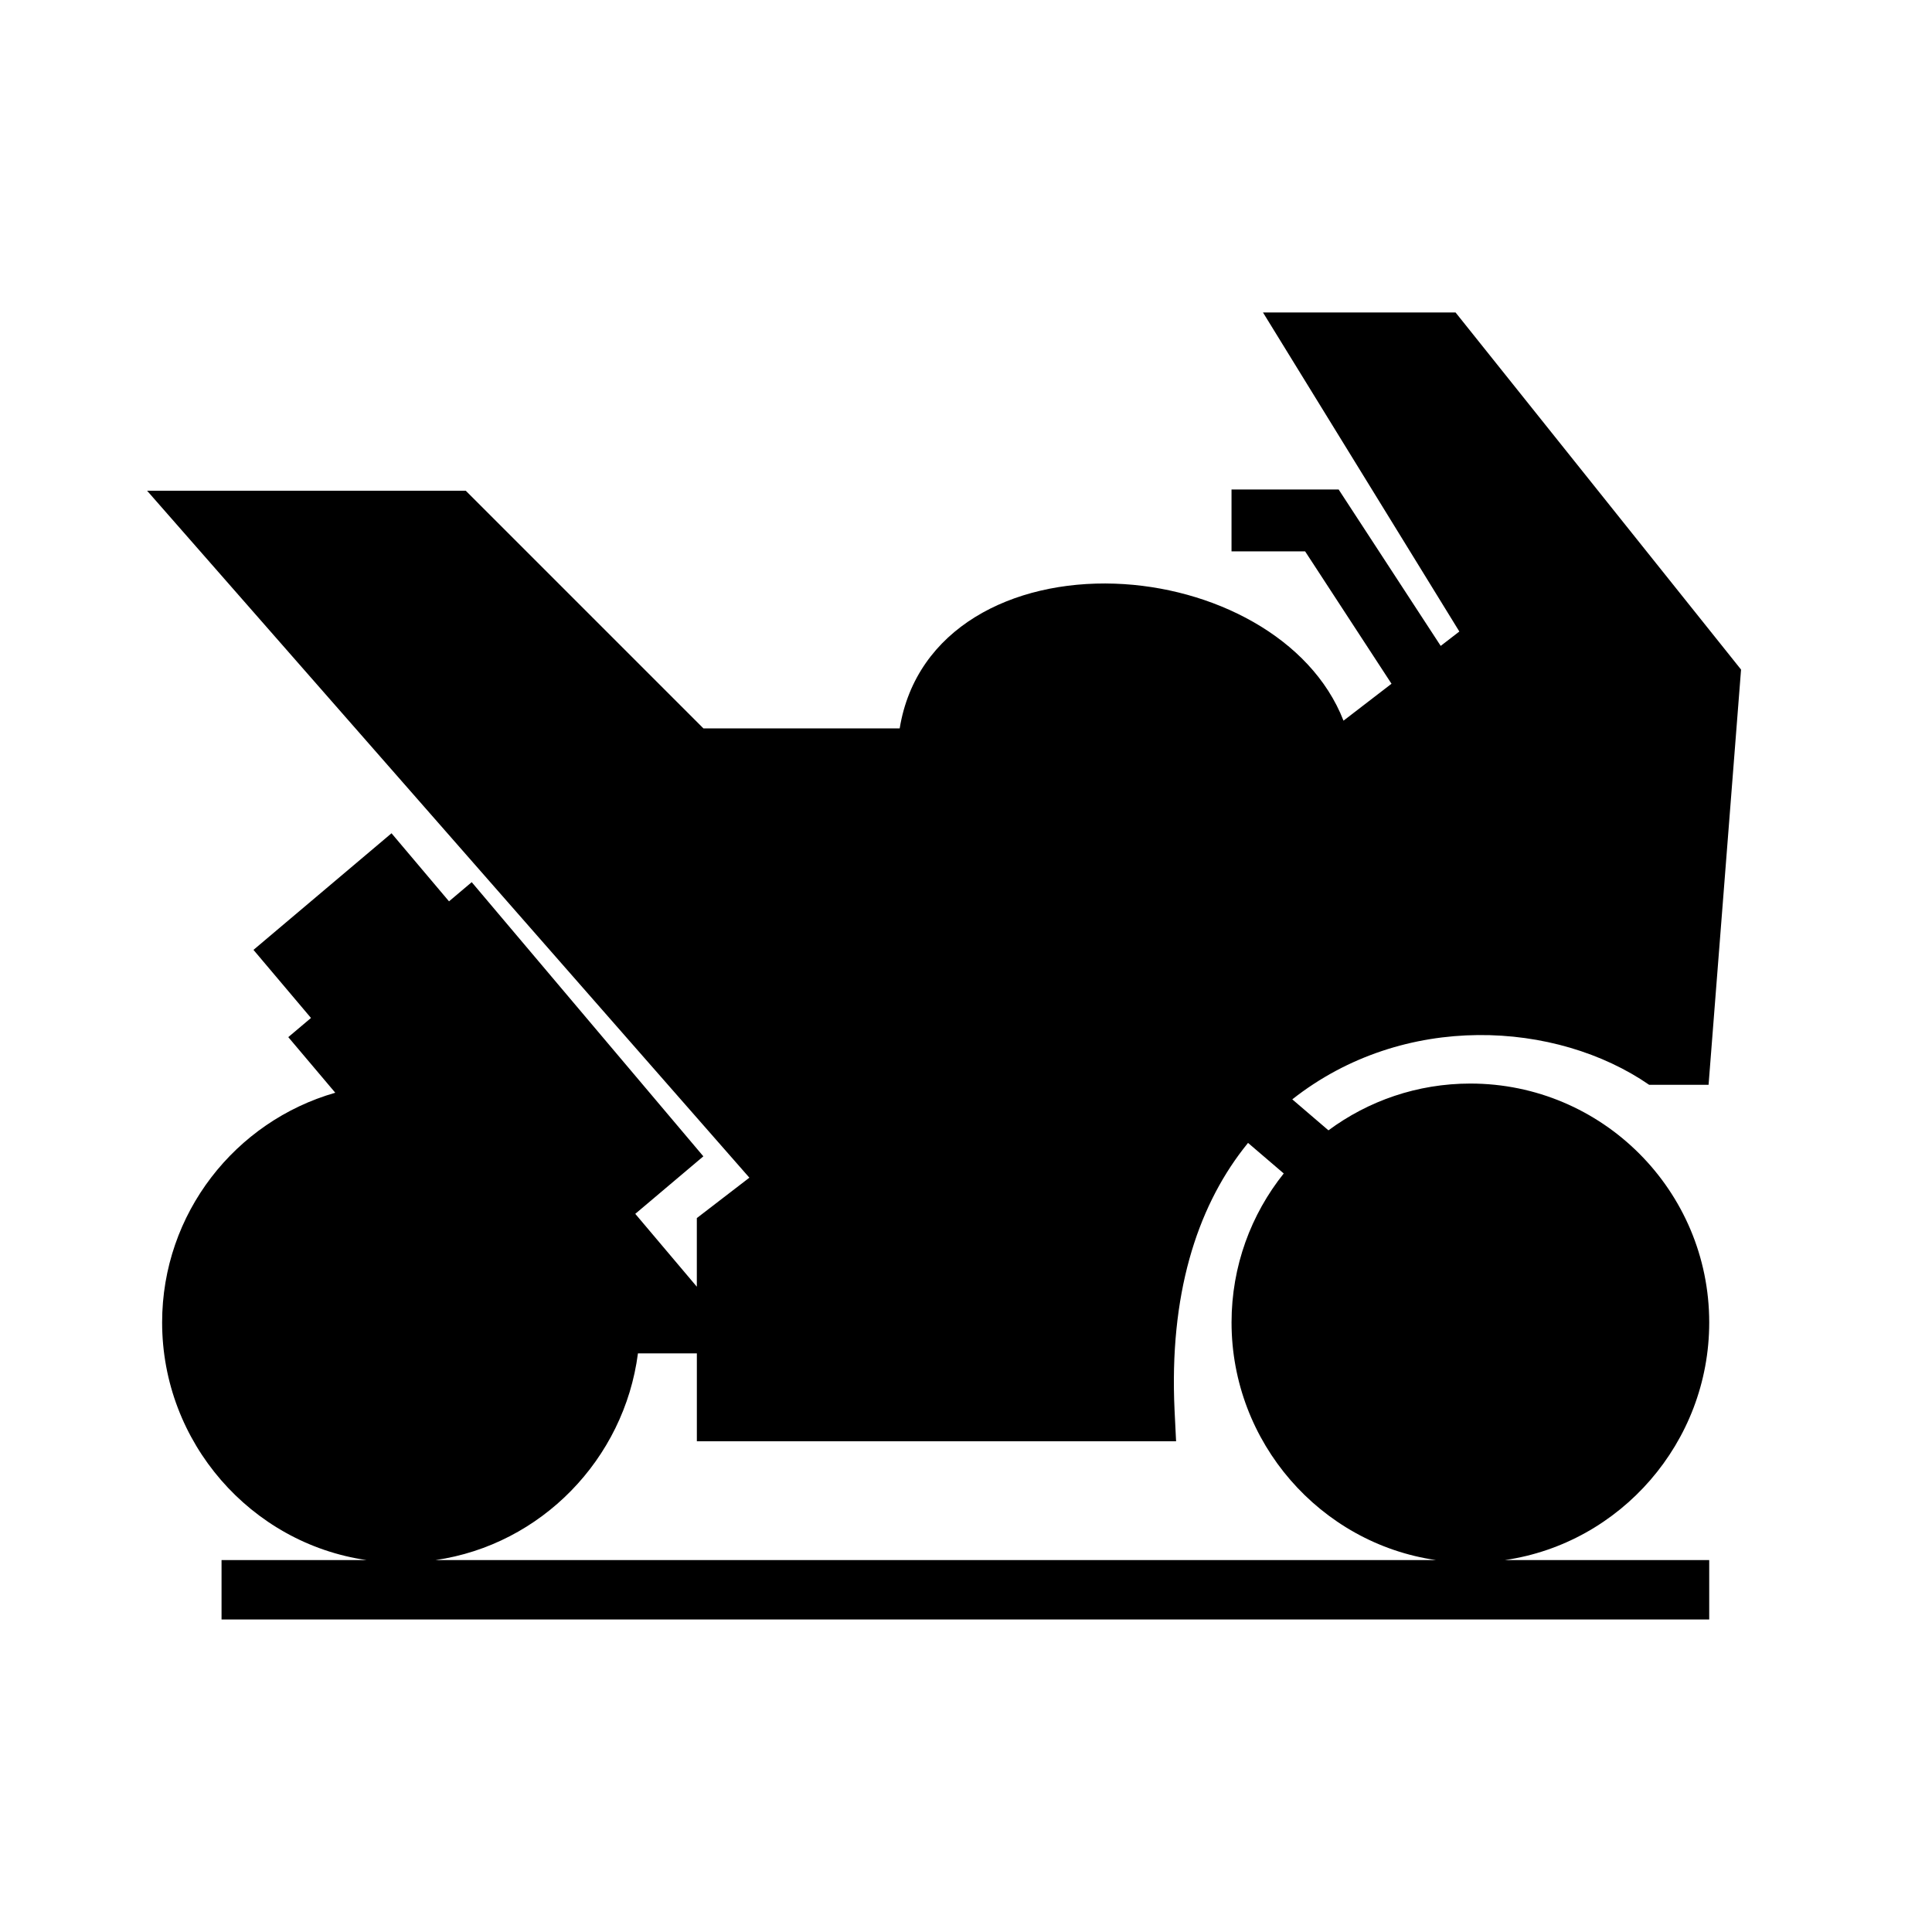<?xml version="1.0" encoding="UTF-8"?>
<!-- Uploaded to: ICON Repo, www.iconrepo.com, Generator: ICON Repo Mixer Tools -->
<svg fill="#000000" width="800px" height="800px" version="1.1" viewBox="144 144 512 512" xmlns="http://www.w3.org/2000/svg">
 <path d="m525.8 315.17-27.047-41.453h-28.387v16.406h19.508l22.891 35.078-12.723 9.785c-8.617-22.145-34.77-35.418-60.566-36.309-27.176-0.934-52.711 11.801-57.047 38.348h-52.02l-62.977-62.977h-84.449l159.61 182.05-13.926 10.707v18.184l-16.312-19.309 18.043-15.242-61.387-72.656-6.016 5.082-15.238-18.039-36.582 30.902 15.242 18.043-6.016 5.078 12.453 14.738c-26.48 7.578-45.887 31.977-45.887 60.871 0 31.836 23.555 58.547 54.168 62.977h-38.422v15.746h394.25v-15.746h-54.16c30.613-4.43 54.16-31.141 54.16-62.977 0-34.934-28.363-63.305-63.301-63.305-14.082 0-27.094 4.613-37.609 12.398l-9.582-8.211c29.613-23.355 70.039-20.797 94.574-3.856h15.746l8.609-110.04-75.656-94.633h-51.035l52.035 84.547zm-51.059 131.71c-0.441 0.543-0.863 1.086-1.297 1.641-12.336 15.996-19.609 38.703-18.176 69.168l0.406 8.258h-127v-23.285h-15.613c-3.637 28.074-25.691 50.73-53.641 54.773h265.12c-30.617-4.43-54.168-31.141-54.168-62.977 0-14.922 5.18-28.652 13.832-39.477z" fill-rule="evenodd"/>
</svg>